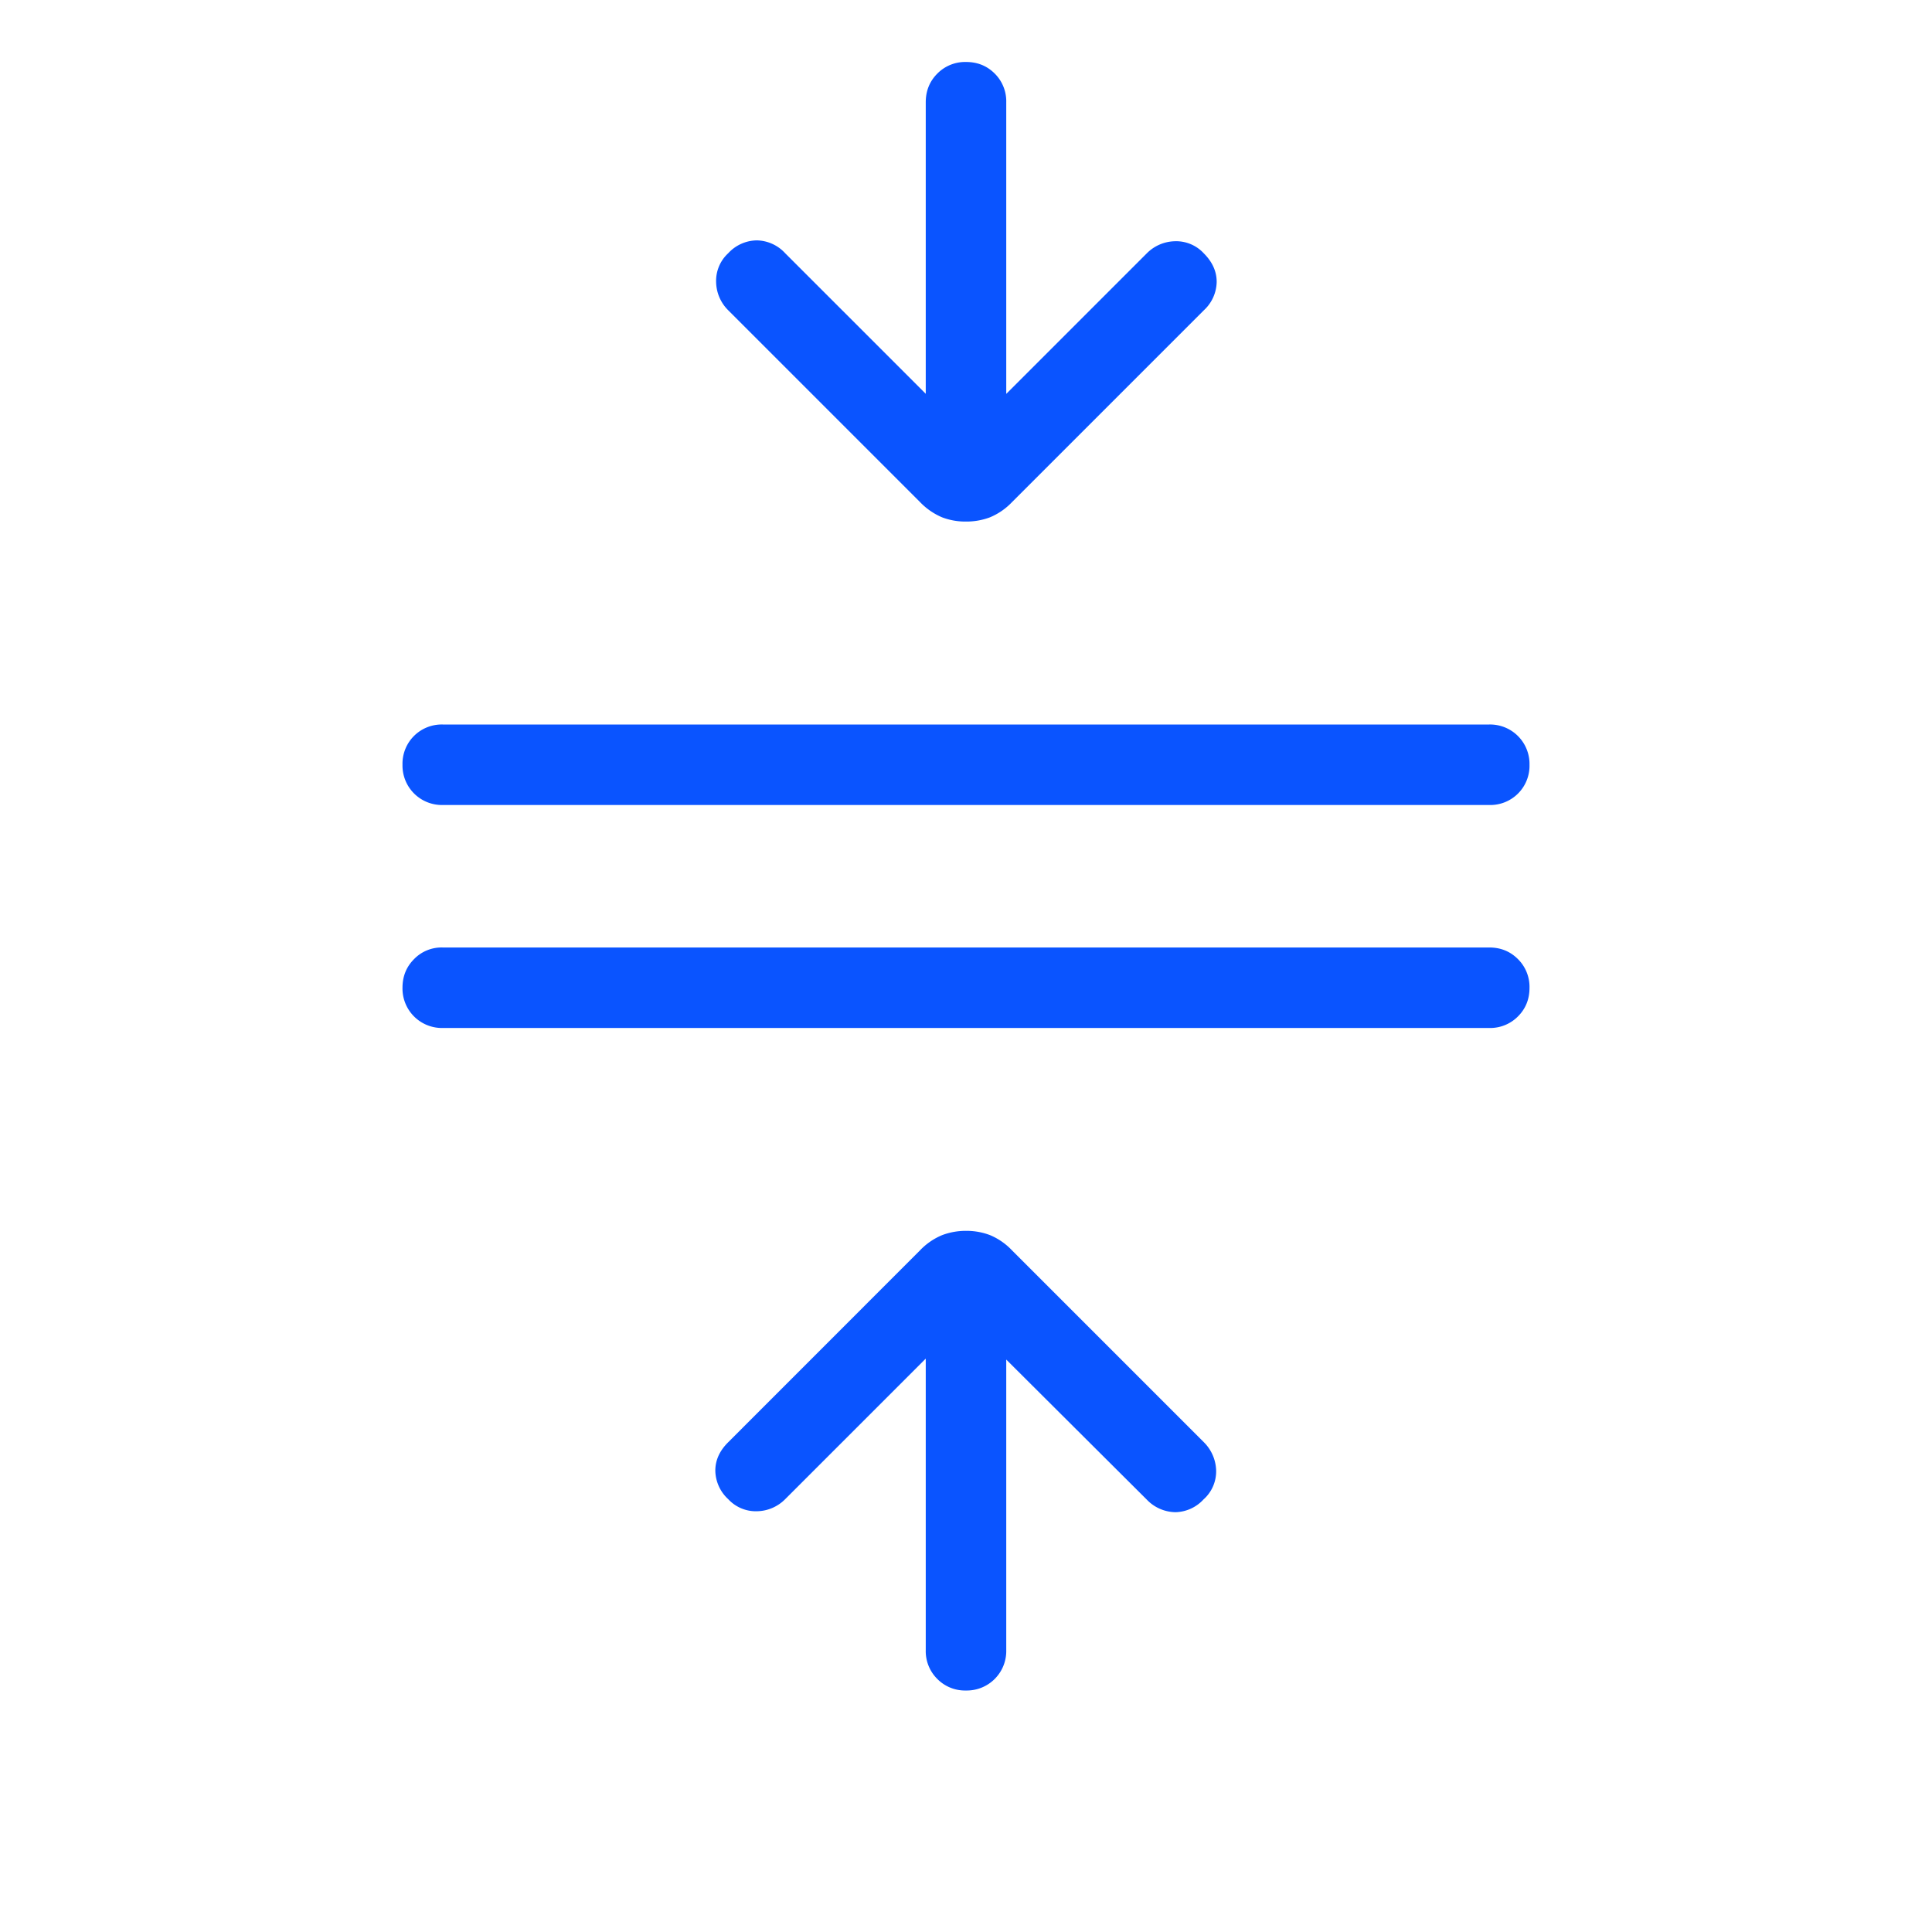 <svg xmlns="http://www.w3.org/2000/svg" width="24" height="24" fill="none"><path fill="#0A54FF" d="M5.5 12.77a.49.49 0 0 1-.5-.5c0-.14.047-.259.144-.356a.476.476 0 0 1 .356-.144h13c.142 0 .26.048.356.144a.485.485 0 0 1 .144.357c0 .142-.048.26-.144.356a.485.485 0 0 1-.356.143h-13Zm0-2.77a.49.49 0 0 1-.5-.501A.487.487 0 0 1 5.5 9h13a.49.49 0 0 1 .5.501.487.487 0 0 1-.5.499h-13ZM12 21a.483.483 0 0 1-.357-.144.485.485 0 0 1-.143-.356v-3.623l-1.746 1.746a.504.504 0 0 1-.344.15.467.467 0 0 1-.364-.15.491.491 0 0 1-.16-.354c0-.13.053-.247.16-.353l2.382-2.383a.804.804 0 0 1 .276-.19.835.835 0 0 1 .298-.053.82.82 0 0 1 .296.053.799.799 0 0 1 .274.19l2.382 2.382a.515.515 0 0 1 .153.342.466.466 0 0 1-.157.37.488.488 0 0 1-.347.158.502.502 0 0 1-.357-.156l-1.746-1.74V20.5a.49.49 0 0 1-.501.5m-.001-14.521a.808.808 0 0 1-.296-.053.823.823 0 0 1-.274-.19L9.046 3.854a.506.506 0 0 1-.15-.345.466.466 0 0 1 .15-.363.491.491 0 0 1 .354-.16.49.49 0 0 1 .354.16L11.5 4.892V1.27c0-.141.048-.26.144-.356a.485.485 0 0 1 .357-.144c.142 0 .26.048.356.144a.485.485 0 0 1 .143.356v3.623l1.746-1.746a.505.505 0 0 1 .344-.15.467.467 0 0 1 .364.15c.107.107.16.225.16.354a.49.49 0 0 1-.16.354l-2.382 2.382a.803.803 0 0 1-.276.19.834.834 0 0 1-.298.052Z"/></svg>